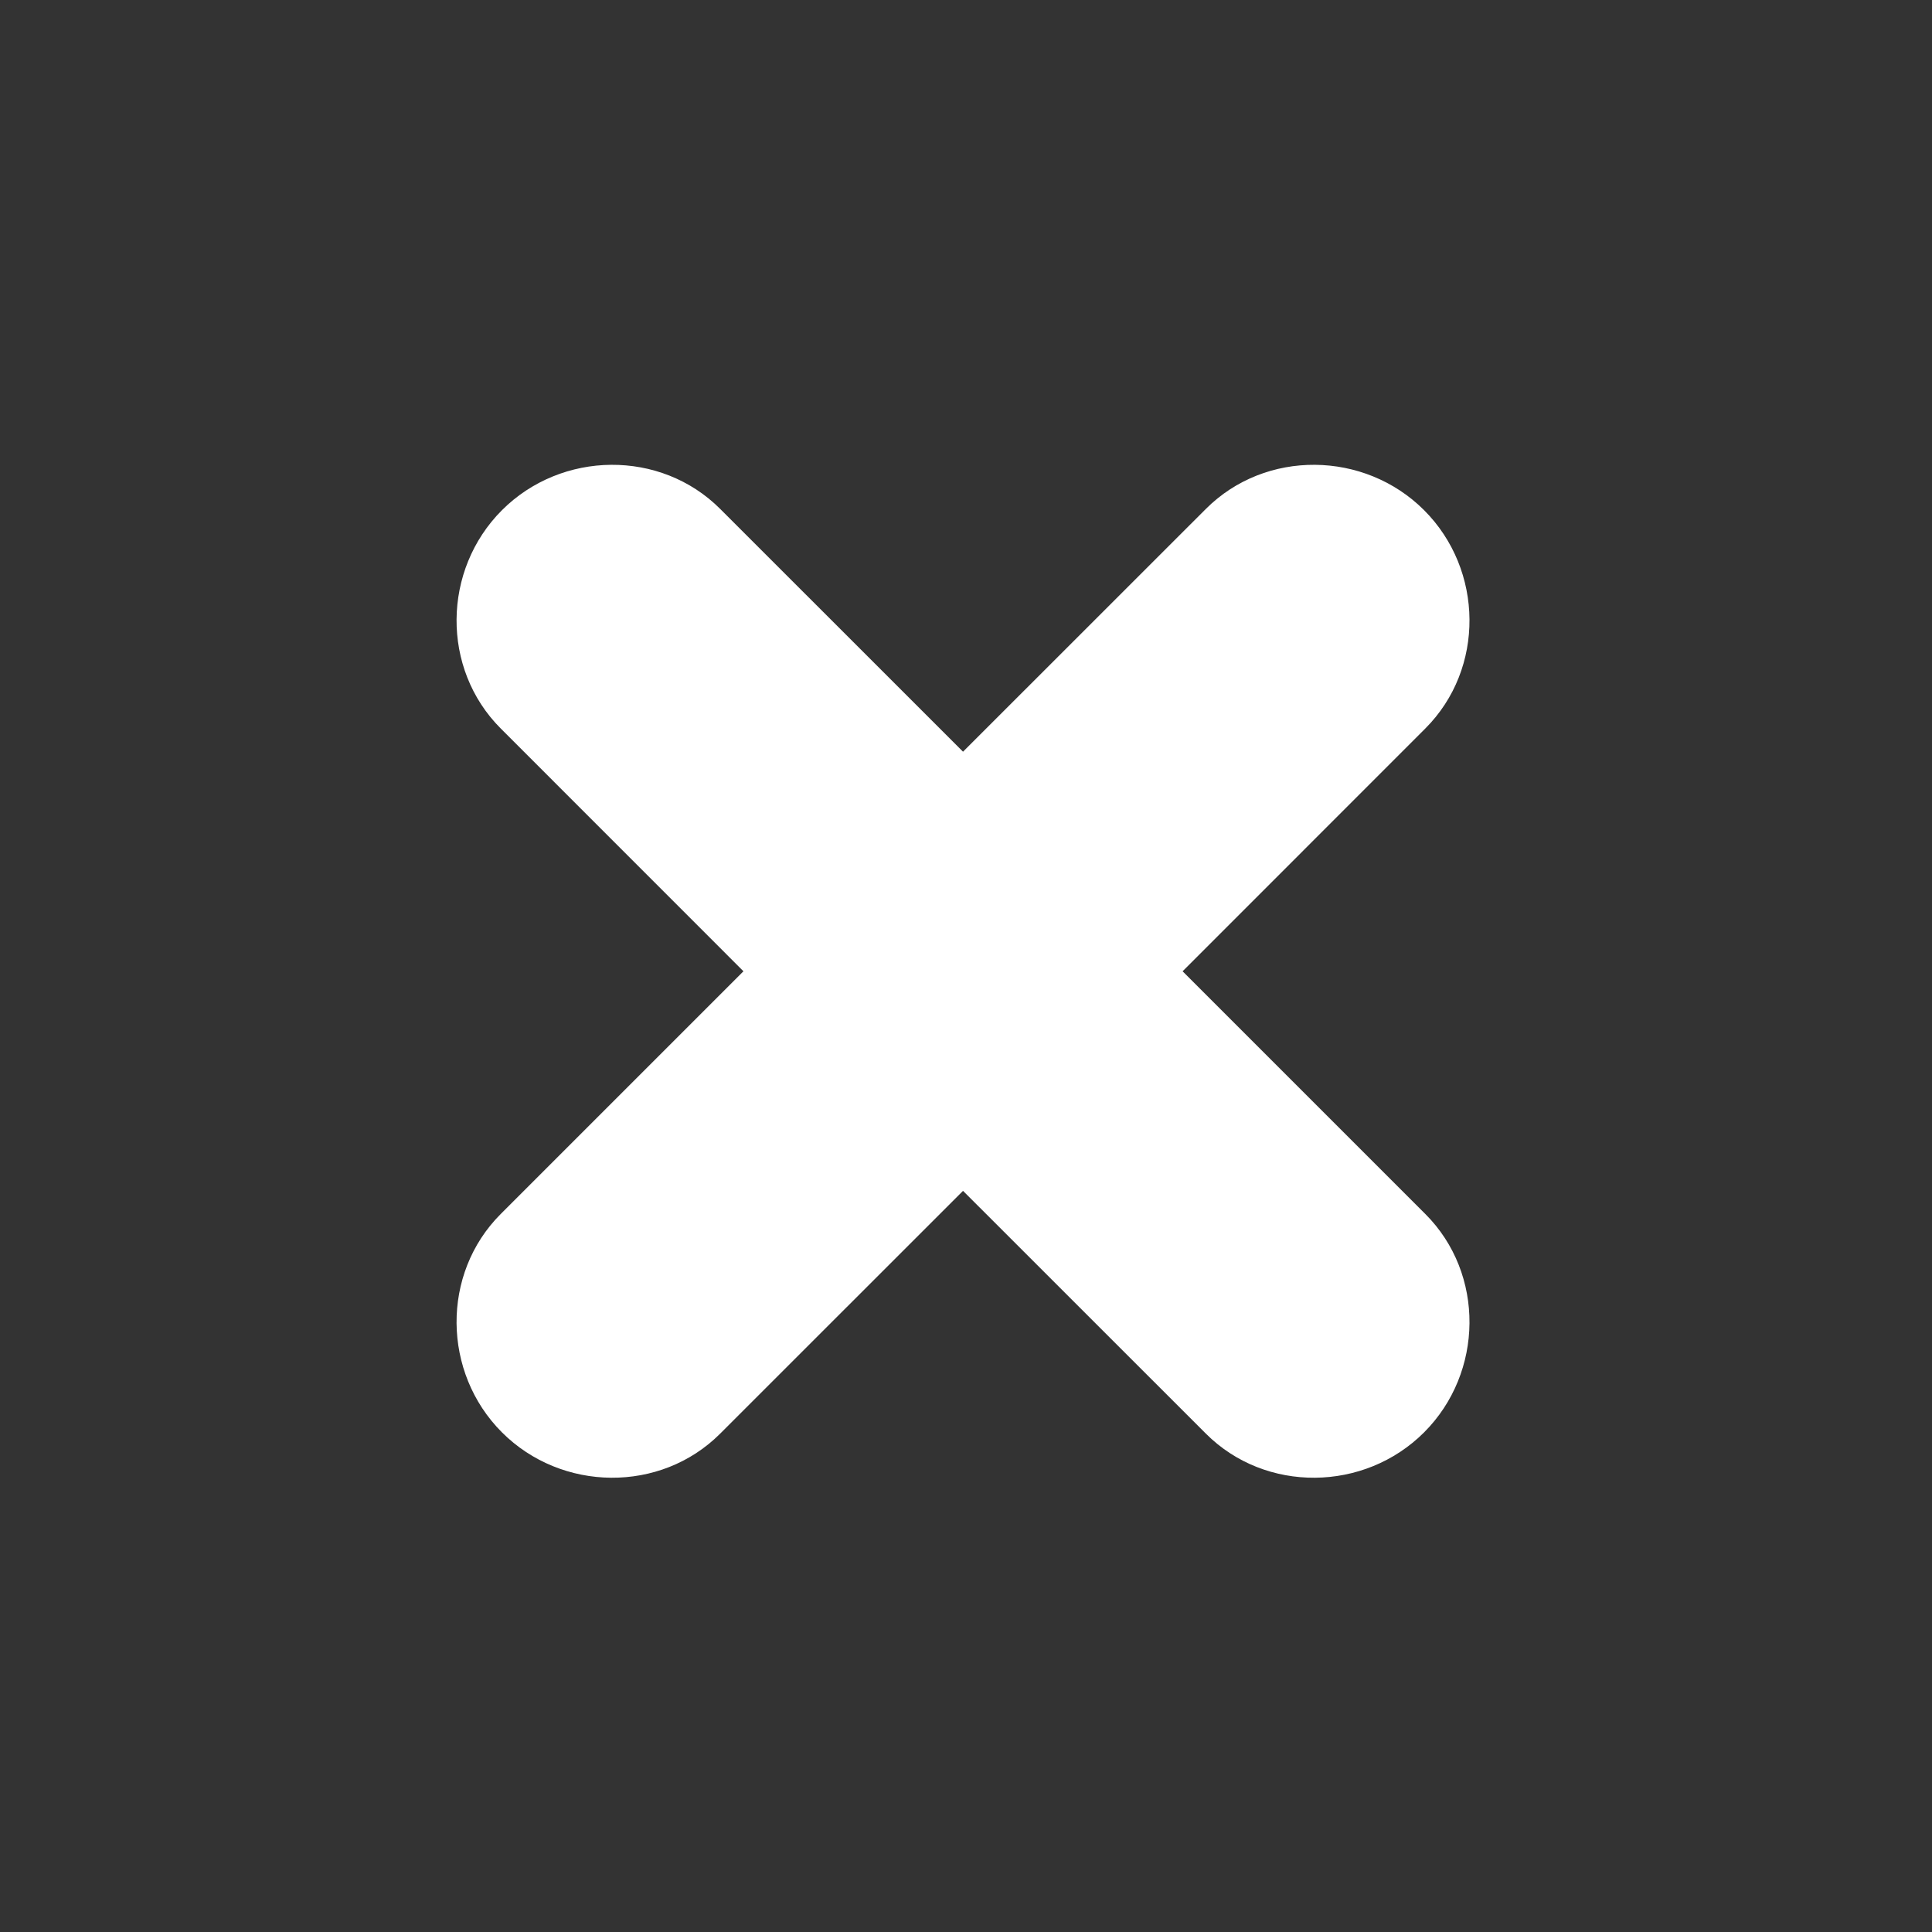 <svg width="26" height="26" viewBox="0 0 26 26" fill="none" xmlns="http://www.w3.org/2000/svg">
<rect x="0" y="0" width="26" height="26" fill="#333333" stroke="none"/>
<path d="M19.182 16.338L15.915 13.071L19.182 9.803C19.985 9 19.968 7.669 19.165 6.866C18.362 6.063 17.03 6.046 16.228 6.849L12.96 10.116L9.692 6.849C8.89 6.046 7.558 6.063 6.755 6.866C5.952 7.669 5.935 9 6.738 9.803L10.005 13.071L6.738 16.338C5.935 17.141 5.952 18.473 6.755 19.276C7.558 20.079 8.89 20.096 9.692 19.293L12.96 16.026L16.228 19.293C17.03 20.096 18.362 20.079 19.165 19.276C19.968 18.473 19.985 17.141 19.182 16.338Z" fill="white"/>
</svg>
